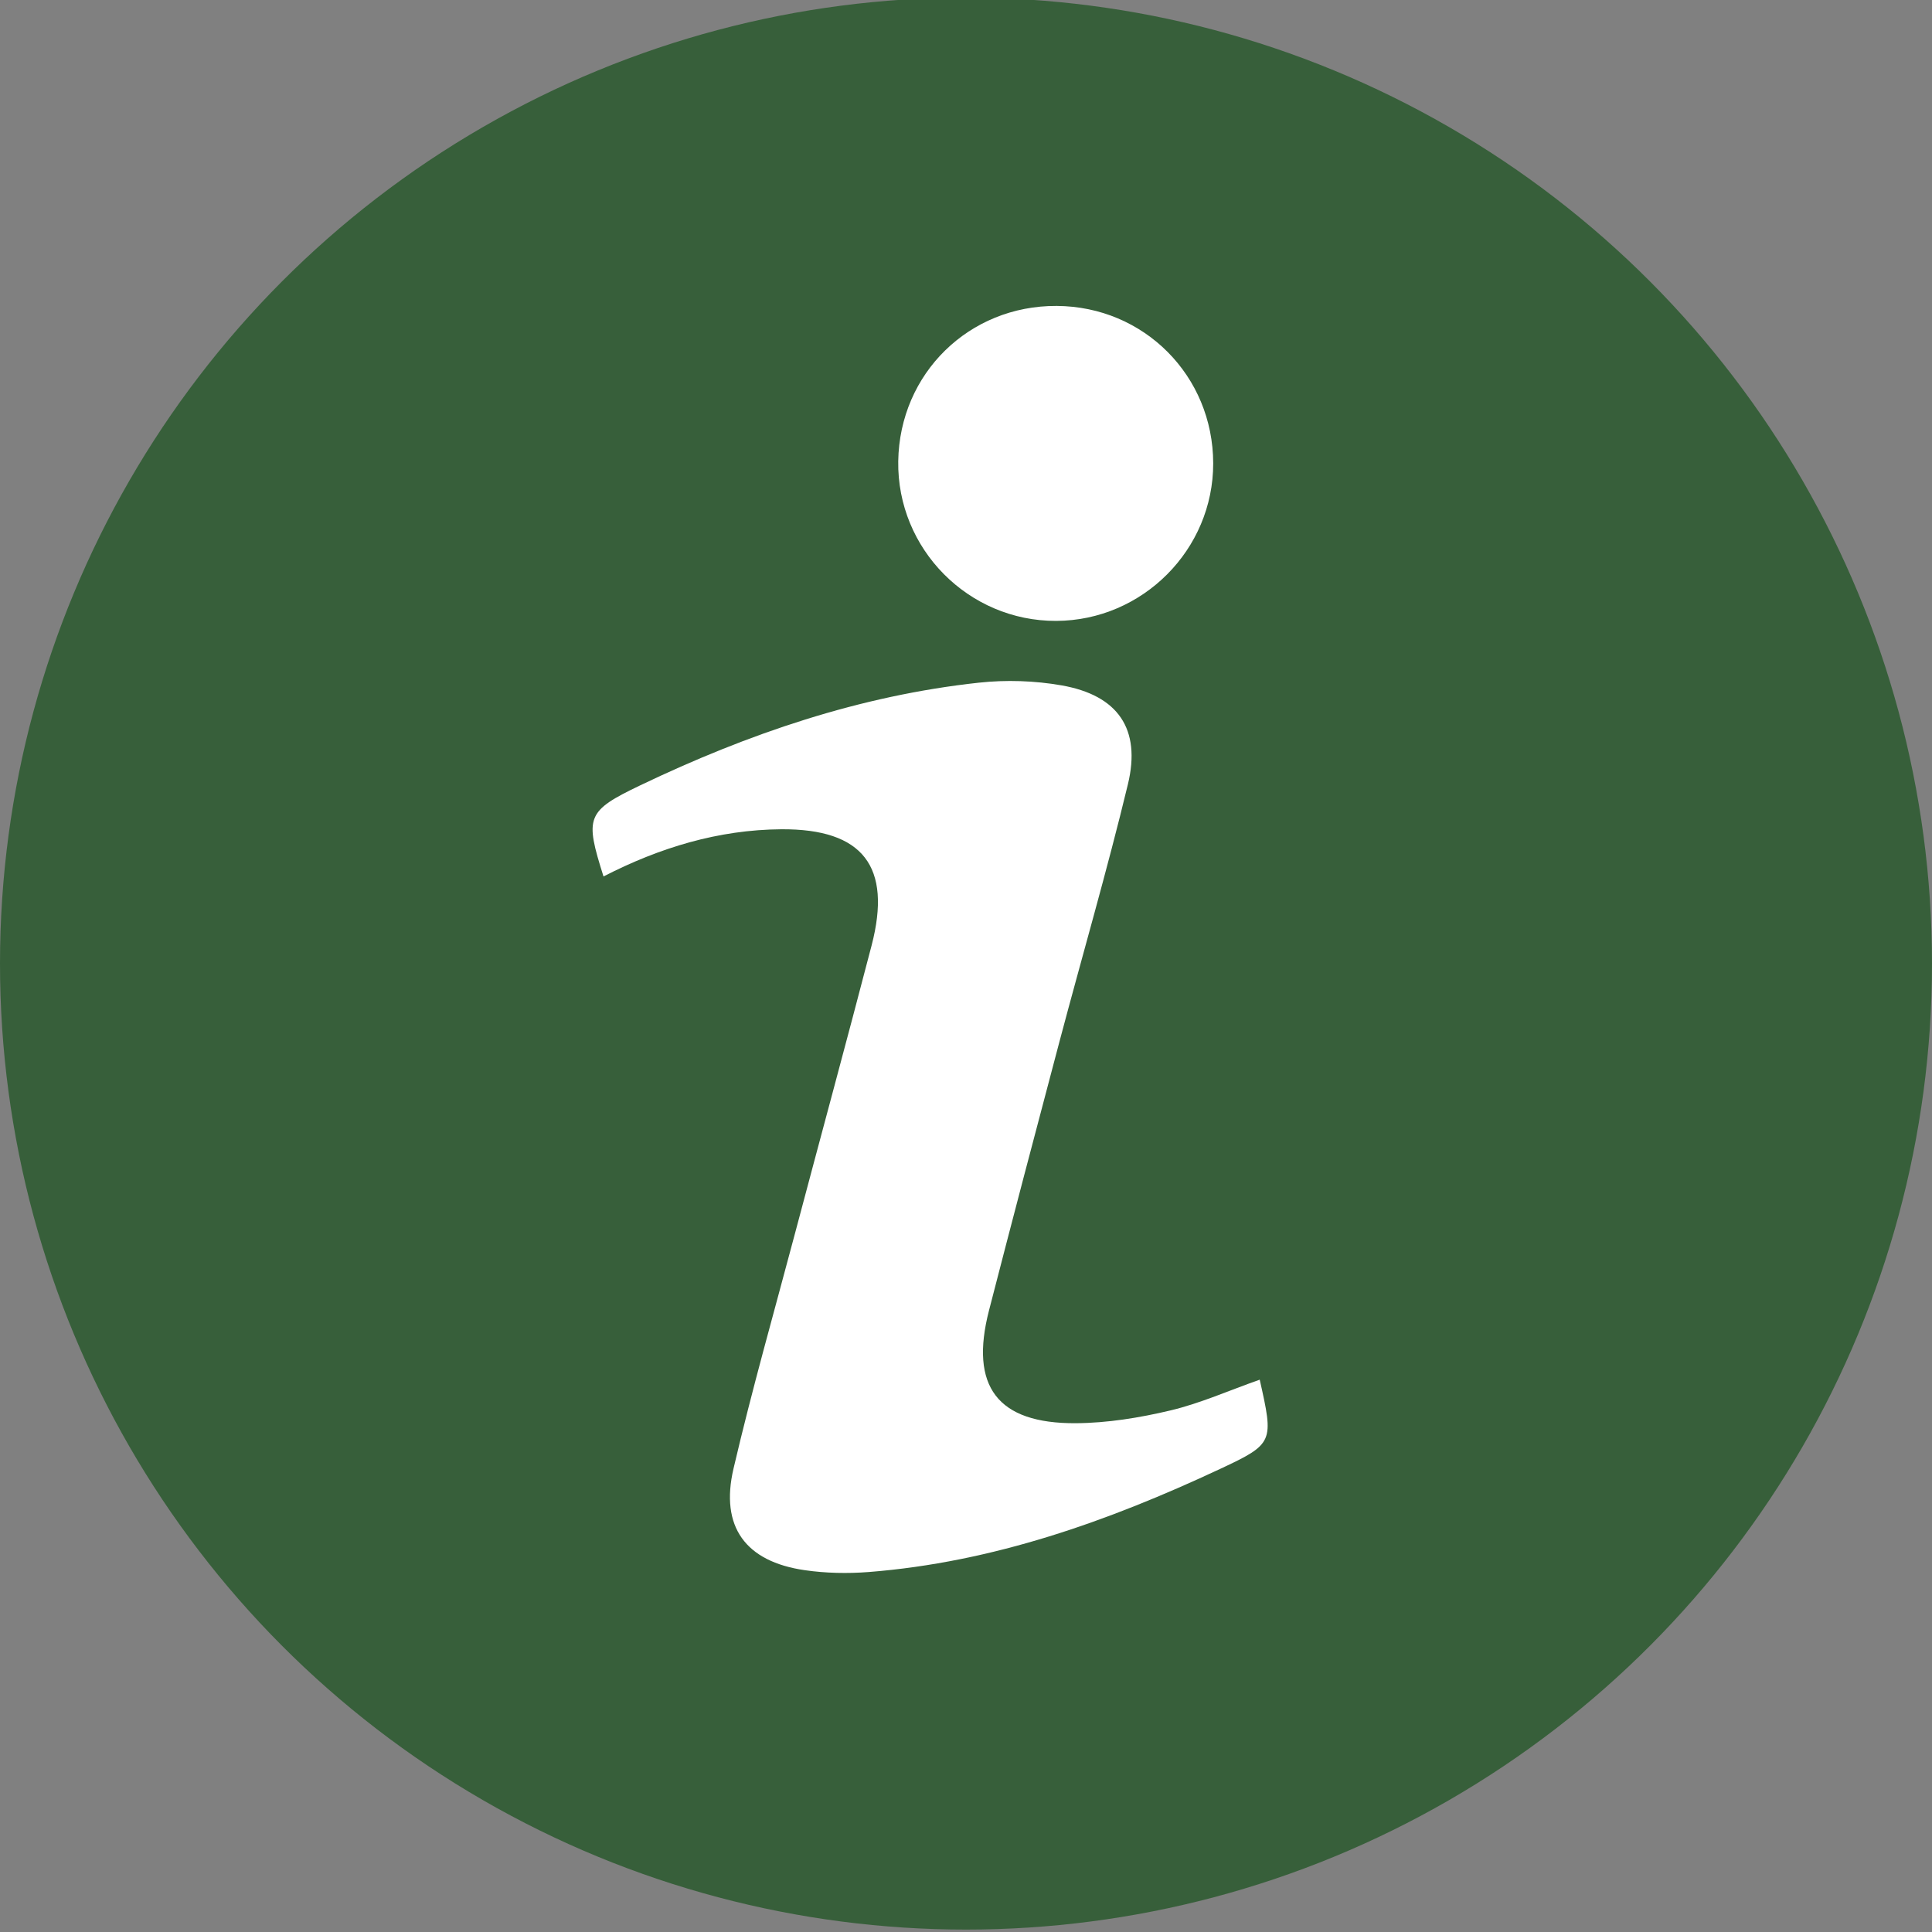 <svg xmlns="http://www.w3.org/2000/svg" id="Layer_1" data-name="Layer 1" viewBox="0 0 400 400"><rect x="0" y="0" width="400" height="400" fill="#808080" stroke="none"/><defs><style>      .cls-1 {        fill: #375f3a;      }      .cls-1, .cls-2 {        stroke-width: 0px;      }      .cls-2 {        fill: #fff;      }    </style></defs><circle class="cls-1" cx="200" cy="199.5" r="200"></circle><g><path class="cls-2" d="M260.81,285.64c2.9,12.92,2.97,13.26-8.21,18.49-23.14,10.83-47.02,19.32-72.74,21.34-4.38.34-8.89.25-13.24-.38-12.26-1.77-17.58-8.97-14.75-21.05,3.82-16.34,8.43-32.5,12.74-48.73,5.27-19.86,10.67-39.69,15.85-59.58,4.25-16.33-1.79-24.15-18.69-24.04-13.05.09-25.25,3.82-36.82,9.77-3.89-12.31-3.6-13.5,7.64-18.88,22.26-10.65,45.42-18.57,70.08-21.24,5.63-.61,11.54-.42,17.12.56,11.67,2.05,16.5,9,13.73,20.48-4.3,17.82-9.44,35.44-14.14,53.16-4.93,18.58-9.82,37.17-14.62,55.78-4.05,15.7,1.72,23.44,17.97,23.34,6.55-.04,13.22-1.13,19.62-2.65,6.17-1.47,12.06-4.11,18.48-6.37Z"></path><path class="cls-2" d="M218.78,63.34c18.08.1,32.37,14.46,32.4,32.58.03,17.86-14.61,32.56-32.5,32.63-18.17.07-32.98-14.9-32.71-33.06.28-18.16,14.65-32.25,32.8-32.15Z"></path></g></svg>